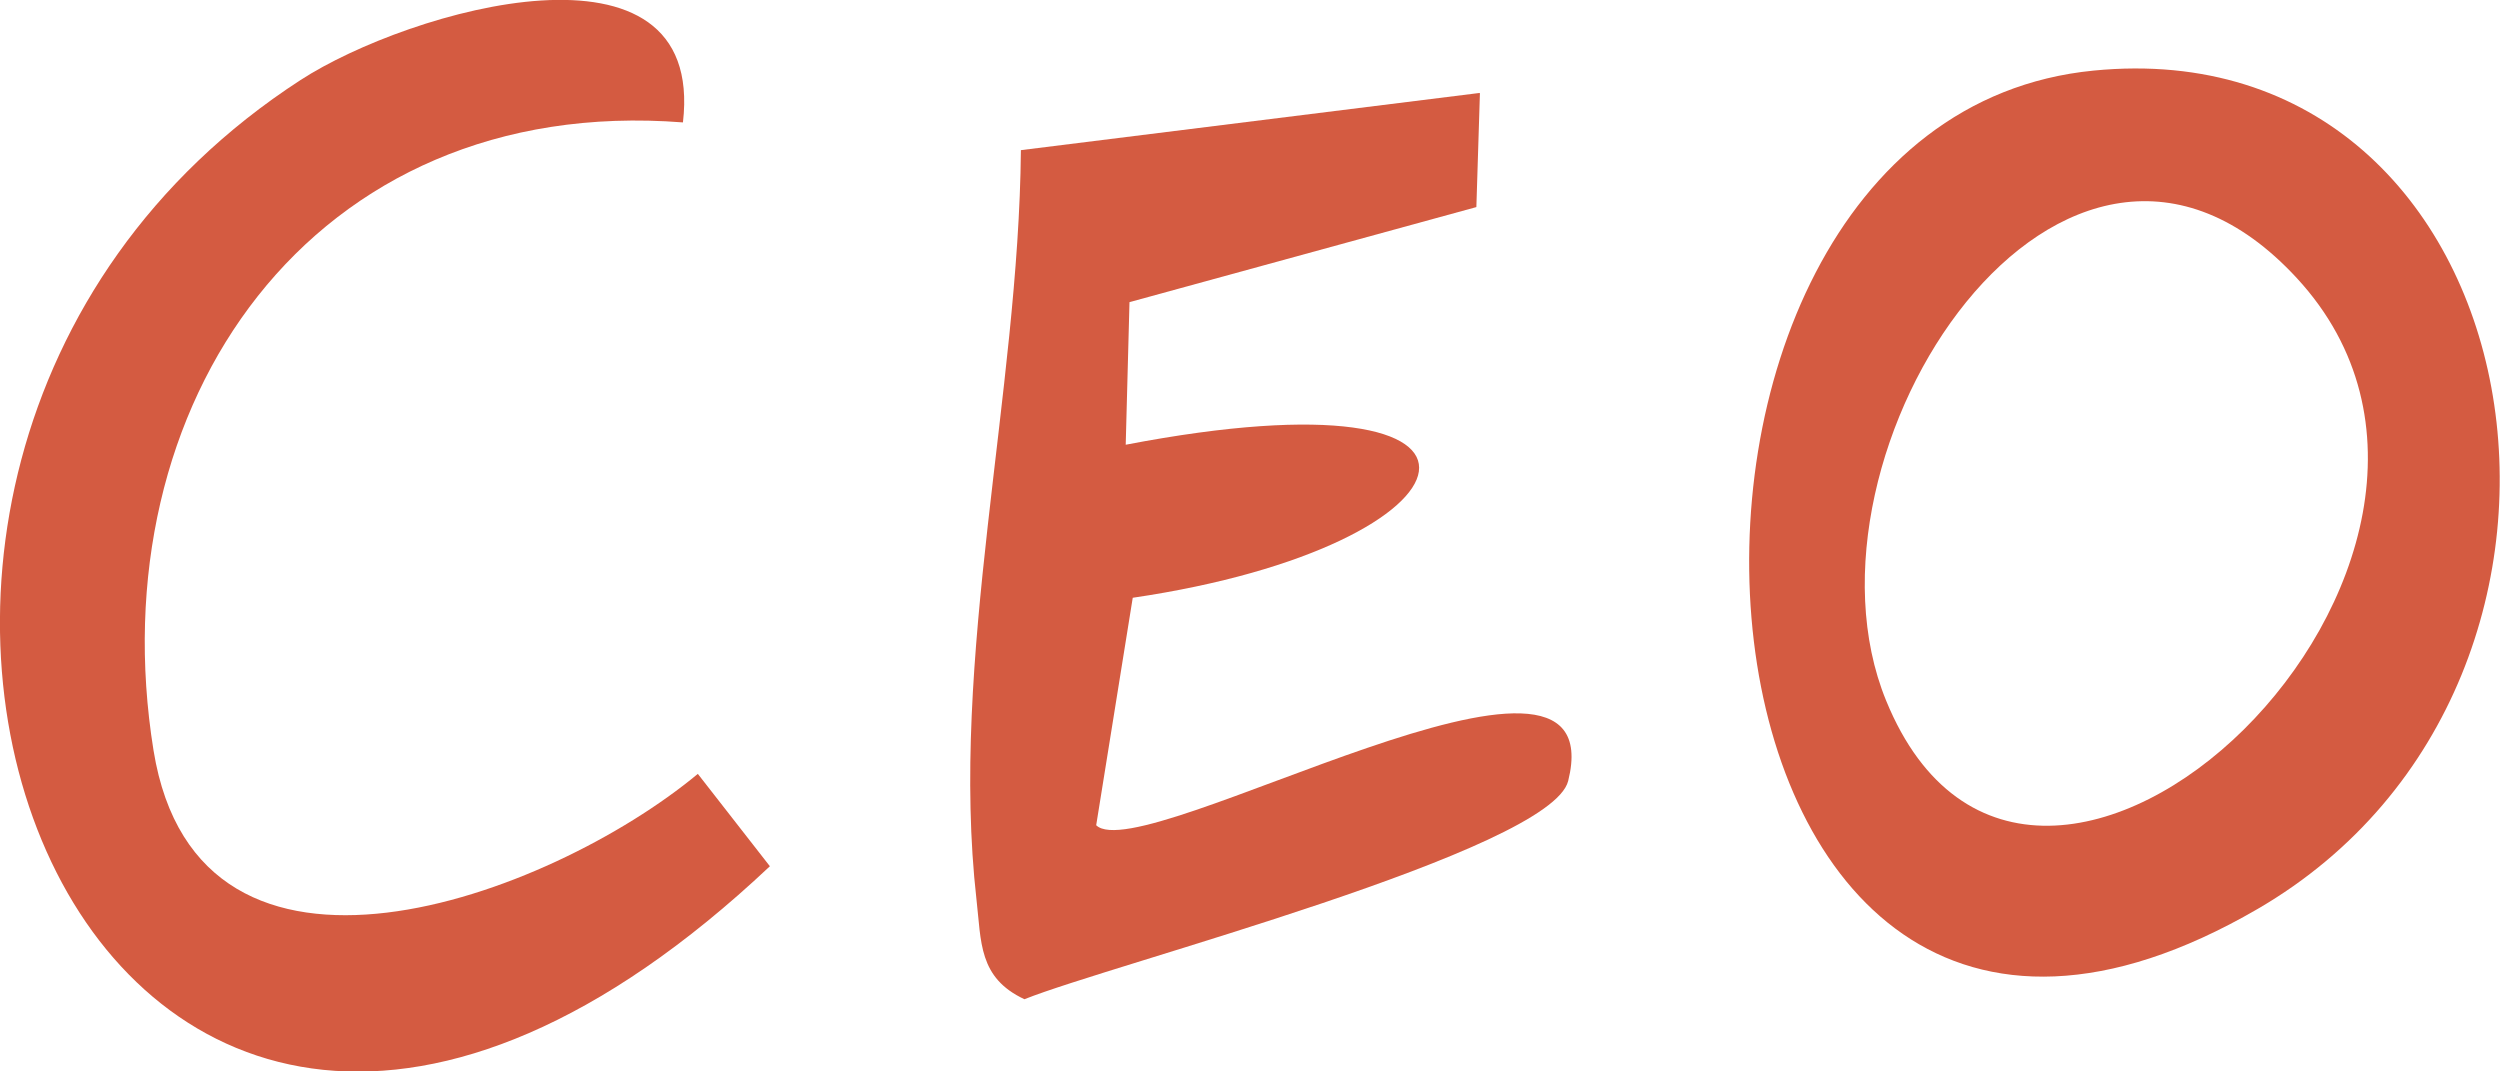 <svg width="84" height="36" viewBox="0 0 84 36" fill="none" xmlns="http://www.w3.org/2000/svg">
<g clip-path="url(#clip0_671_7940)">
<path d="M70.343 2.372C85.356 0.892 89.132 22.826 75.856 30.541C55.439 42.405 52.973 4.077 70.343 2.372ZM77.176 9.347C69.36 0.874 59.97 15.22 63.373 23.539C68.313 35.62 85.883 18.784 77.176 9.347Z" fill="#D45B41"/>
<path d="M22.947 4.113C10.454 3.139 3.285 13.605 5.159 25.217C6.669 34.547 18.452 30.152 23.447 26.002L25.868 29.106C2.957 50.688 -10.345 15.942 10.1 2.688C13.748 0.324 23.72 -2.545 22.947 4.113Z" fill="#D45B41"/>
<path d="M49.725 3.141L49.606 6.958L37.951 10.152L37.824 14.943C51.836 12.254 49.998 18.326 38.06 20.085L36.832 27.728C38.351 29.216 54.292 19.815 52.691 26.239C52.109 28.585 37.314 32.41 34.421 33.574C32.874 32.852 32.974 31.643 32.81 30.227C31.9 22.179 34.23 13.192 34.302 5.045L49.716 3.123L49.725 3.141Z" fill="#D45B41"/>
</g>
<defs>
<clipPath id="clip0_671_7940">
<rect width="84" height="36" fill="white"/>
</clipPath>
</defs>
</svg>
